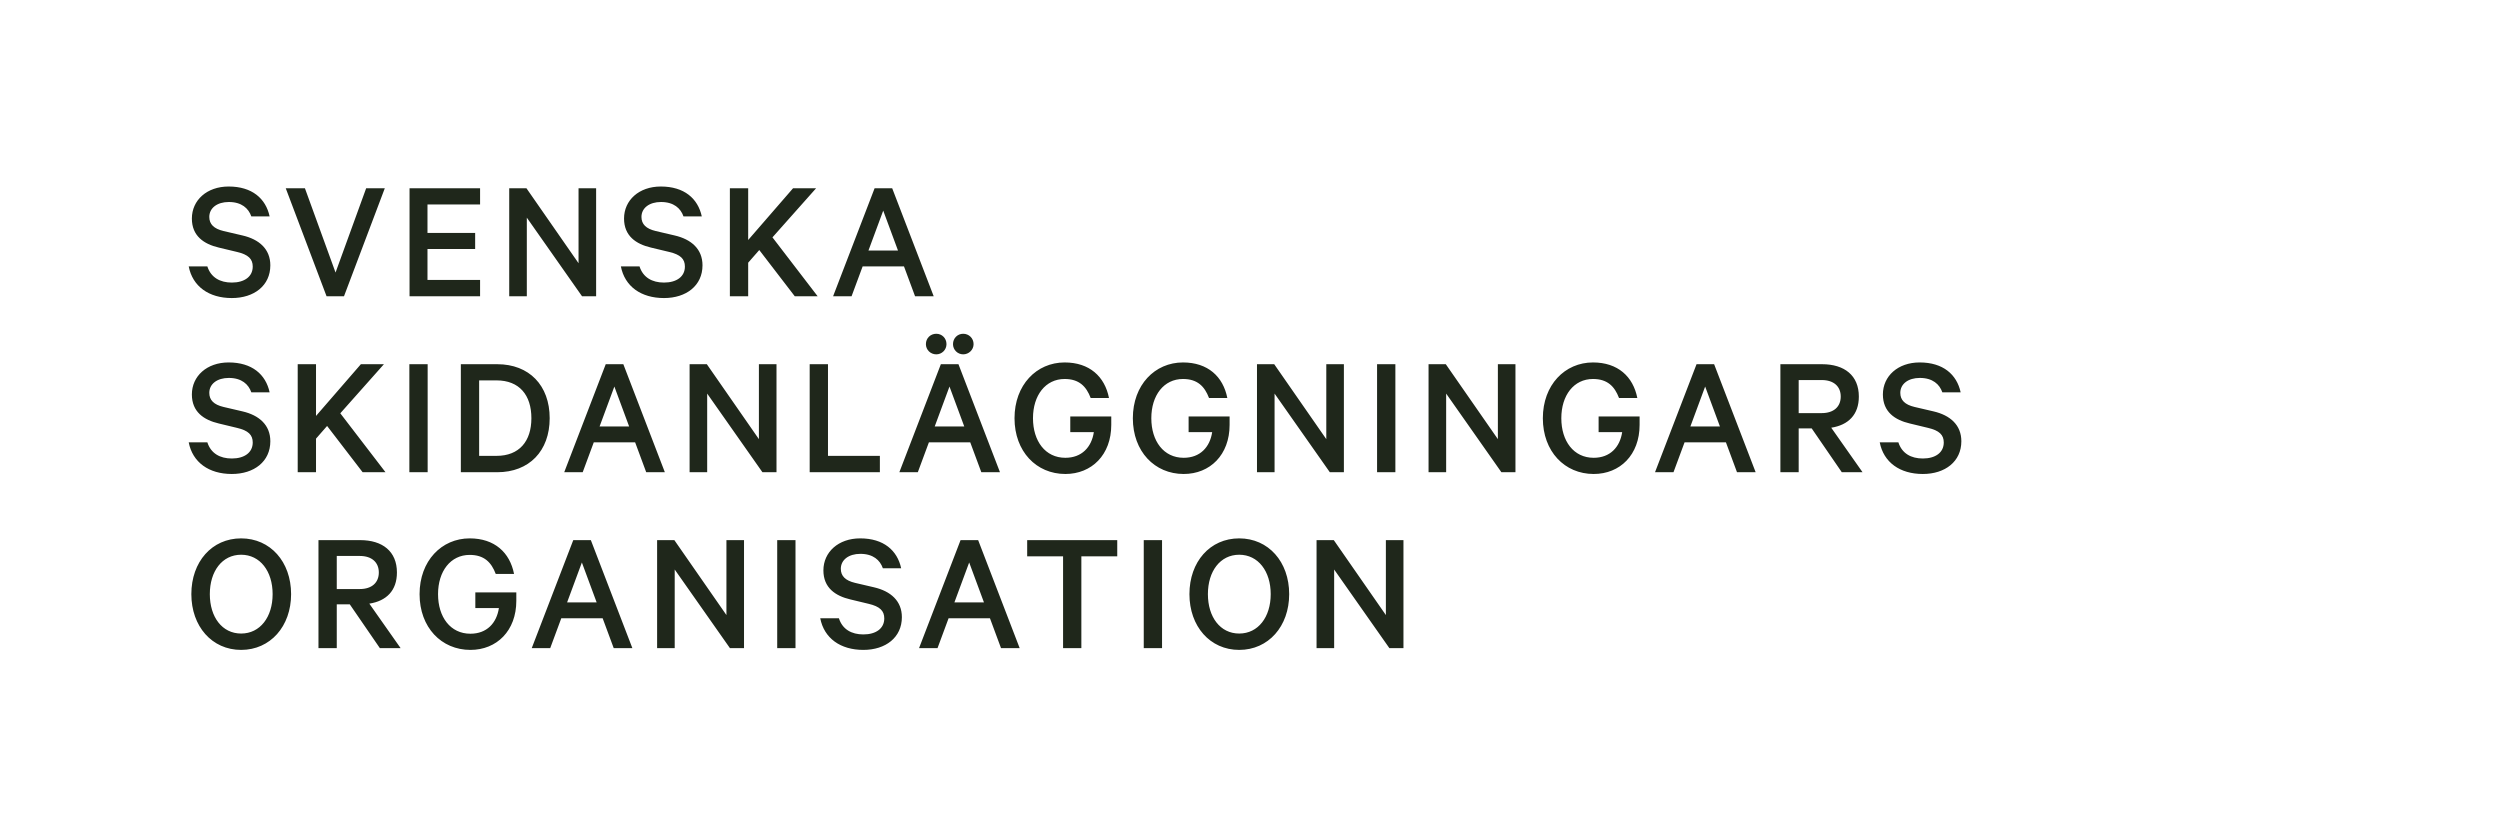 <svg xmlns="http://www.w3.org/2000/svg" width="180" height="60" viewBox="0 0 180 60">
  <g fill="none" fill-rule="evenodd">
    <rect width="180" height="60" fill="none"/>
    <path fill="#1F271B" d="M13.587,19.18 C13.865,20.624 15.043,21.46 16.69,21.46 C18.299,21.46 19.464,20.561 19.464,19.104 C19.464,17.939 18.666,17.229 17.45,16.951 L16.095,16.634 C15.398,16.469 15.069,16.14 15.069,15.621 C15.069,14.975 15.639,14.544 16.475,14.544 C17.399,14.544 17.893,15 18.096,15.583 L19.413,15.583 C19.135,14.291 18.147,13.429 16.462,13.429 C14.891,13.429 13.815,14.417 13.815,15.735 C13.815,16.989 14.676,17.571 15.753,17.825 L17.07,18.141 C17.881,18.331 18.197,18.648 18.197,19.193 C18.197,19.915 17.602,20.345 16.69,20.345 C15.841,20.345 15.183,19.978 14.929,19.18 L13.587,19.18 Z M24.767,21.333 L27.705,13.556 L26.363,13.556 L24.159,19.623 L21.955,13.556 L20.574,13.556 L23.513,21.333 L24.767,21.333 Z M29.487,13.556 L29.487,21.333 L34.566,21.333 L34.566,20.155 L30.779,20.155 L30.779,17.926 L34.211,17.926 L34.211,16.773 L30.779,16.773 L30.779,14.721 L34.566,14.721 L34.566,13.556 L29.487,13.556 Z M42.921,13.556 L41.655,13.556 L41.655,18.952 L37.905,13.556 L36.664,13.556 L36.664,21.333 L37.931,21.333 L37.931,15.671 L41.908,21.333 L42.921,21.333 L42.921,13.556 Z M44.703,19.18 C44.981,20.624 46.159,21.46 47.806,21.46 C49.415,21.46 50.58,20.561 50.58,19.104 C50.58,17.939 49.782,17.229 48.566,16.951 L47.211,16.634 C46.514,16.469 46.185,16.14 46.185,15.621 C46.185,14.975 46.755,14.544 47.591,14.544 C48.515,14.544 49.009,15 49.212,15.583 L50.529,15.583 C50.251,14.291 49.263,13.429 47.578,13.429 C46.007,13.429 44.931,14.417 44.931,15.735 C44.931,16.989 45.792,17.571 46.869,17.825 L48.186,18.141 C48.997,18.331 49.313,18.648 49.313,19.193 C49.313,19.915 48.718,20.345 47.806,20.345 C46.957,20.345 46.299,19.978 46.045,19.18 L44.703,19.18 Z M53.869,13.556 L52.551,13.556 L52.551,21.333 L53.869,21.333 L53.869,18.914 L54.667,18.002 L57.225,21.333 L58.872,21.333 L55.617,17.09 L58.758,13.556 L57.099,13.556 L53.869,17.28 L53.869,13.556 Z M62.971,13.556 L59.982,21.333 L61.312,21.333 L62.11,19.18 L65.087,19.18 L65.885,21.333 L67.227,21.333 L64.238,13.556 L62.971,13.556 Z M63.592,15.165 L64.656,18.04 L62.528,18.04 L63.592,15.165 Z M13.587,31.847 C13.865,33.291 15.043,34.127 16.69,34.127 C18.299,34.127 19.464,33.227 19.464,31.771 C19.464,30.605 18.666,29.896 17.45,29.617 L16.095,29.301 C15.398,29.136 15.069,28.807 15.069,28.287 C15.069,27.641 15.639,27.211 16.475,27.211 C17.399,27.211 17.893,27.667 18.096,28.249 L19.413,28.249 C19.135,26.957 18.147,26.096 16.462,26.096 C14.891,26.096 13.815,27.084 13.815,28.401 C13.815,29.655 14.676,30.238 15.753,30.491 L17.07,30.808 C17.881,30.998 18.197,31.315 18.197,31.859 C18.197,32.581 17.602,33.012 16.69,33.012 C15.841,33.012 15.183,32.645 14.929,31.847 L13.587,31.847 Z M22.753,26.223 L21.435,26.223 L21.435,34 L22.753,34 L22.753,31.581 L23.551,30.669 L26.109,34 L27.756,34 L24.501,29.757 L27.642,26.223 L25.983,26.223 L22.753,29.947 L22.753,26.223 Z M30.791,26.223 L29.474,26.223 L29.474,34 L30.791,34 L30.791,26.223 Z M34.498,32.822 L34.498,27.388 L35.752,27.388 C37.386,27.388 38.26,28.439 38.26,30.111 C38.26,31.771 37.386,32.822 35.752,32.822 L34.498,32.822 Z M33.181,34 L35.803,34 C38.095,34 39.577,32.48 39.577,30.111 C39.577,27.743 38.095,26.223 35.803,26.223 L33.181,26.223 L33.181,34 Z M43.613,26.223 L40.624,34 L41.954,34 L42.752,31.847 L45.729,31.847 L46.527,34 L47.869,34 L44.88,26.223 L43.613,26.223 Z M44.234,27.831 L45.298,30.707 L43.17,30.707 L44.234,27.831 Z M55.908,26.223 L54.641,26.223 L54.641,31.619 L50.892,26.223 L49.651,26.223 L49.651,34 L50.917,34 L50.917,28.338 L54.895,34 L55.908,34 L55.908,26.223 Z M58.297,34 L63.351,34 L63.351,32.822 L59.615,32.822 L59.615,26.223 L58.297,26.223 L58.297,34 Z M67.742,26.223 L64.753,34 L66.083,34 L66.881,31.847 L69.857,31.847 L70.655,34 L71.998,34 L69.009,26.223 L67.742,26.223 Z M68.363,27.831 L69.427,30.707 L67.299,30.707 L68.363,27.831 Z M66.665,24.779 C66.665,25.184 66.995,25.513 67.413,25.513 C67.818,25.513 68.147,25.184 68.147,24.779 C68.147,24.348 67.818,24.031 67.413,24.031 C66.995,24.031 66.665,24.348 66.665,24.779 L66.665,24.779 Z M68.616,24.779 C68.616,25.184 68.945,25.513 69.351,25.513 C69.756,25.513 70.098,25.184 70.098,24.779 C70.098,24.348 69.756,24.031 69.351,24.031 C68.945,24.031 68.616,24.348 68.616,24.779 L68.616,24.779 Z M78.757,31.112 C78.593,32.201 77.883,32.961 76.705,32.961 C75.261,32.961 74.375,31.758 74.375,30.111 C74.375,28.465 75.274,27.287 76.655,27.287 C77.693,27.287 78.213,27.819 78.529,28.655 L79.847,28.655 C79.543,27.109 78.441,26.096 76.655,26.096 C74.628,26.096 73.045,27.717 73.045,30.111 C73.045,32.505 74.615,34.127 76.705,34.127 C78.605,34.127 80.011,32.746 80.011,30.593 L80.011,29.985 L77.06,29.985 L77.06,31.112 L78.757,31.112 Z M87.277,31.112 C87.113,32.201 86.403,32.961 85.225,32.961 C83.781,32.961 82.895,31.758 82.895,30.111 C82.895,28.465 83.794,27.287 85.175,27.287 C86.213,27.287 86.733,27.819 87.049,28.655 L88.367,28.655 C88.063,27.109 86.961,26.096 85.175,26.096 C83.148,26.096 81.565,27.717 81.565,30.111 C81.565,32.505 83.135,34.127 85.225,34.127 C87.125,34.127 88.531,32.746 88.531,30.593 L88.531,29.985 L85.58,29.985 L85.58,31.112 L87.277,31.112 Z M96.76,26.223 L95.493,26.223 L95.493,31.619 L91.744,26.223 L90.503,26.223 L90.503,34 L91.769,34 L91.769,28.338 L95.747,34 L96.76,34 L96.76,26.223 Z M100.467,26.223 L99.149,26.223 L99.149,34 L100.467,34 L100.467,26.223 Z M109.113,26.223 L107.847,26.223 L107.847,31.619 L104.097,26.223 L102.856,26.223 L102.856,34 L104.123,34 L104.123,28.338 L108.1,34 L109.113,34 L109.113,26.223 Z M116.797,31.112 C116.633,32.201 115.923,32.961 114.745,32.961 C113.301,32.961 112.415,31.758 112.415,30.111 C112.415,28.465 113.314,27.287 114.695,27.287 C115.733,27.287 116.253,27.819 116.569,28.655 L117.887,28.655 C117.583,27.109 116.481,26.096 114.695,26.096 C112.668,26.096 111.085,27.717 111.085,30.111 C111.085,32.505 112.655,34.127 114.745,34.127 C116.645,34.127 118.051,32.746 118.051,30.593 L118.051,29.985 L115.1,29.985 L115.1,31.112 L116.797,31.112 Z M122.151,26.223 L119.161,34 L120.491,34 L121.289,31.847 L124.266,31.847 L125.064,34 L126.407,34 L123.417,26.223 L122.151,26.223 Z M122.771,27.831 L123.835,30.707 L121.707,30.707 L122.771,27.831 Z M130.443,30.846 L132.609,34 L134.103,34 L131.849,30.795 C133.077,30.605 133.837,29.858 133.837,28.553 C133.837,27.033 132.799,26.223 131.19,26.223 L128.188,26.223 L128.188,34 L129.505,34 L129.505,30.846 L130.443,30.846 Z M129.505,27.363 L131.165,27.363 C132.039,27.363 132.533,27.831 132.533,28.553 C132.533,29.275 132.039,29.744 131.165,29.744 L129.505,29.744 L129.505,27.363 Z M135.34,31.847 C135.619,33.291 136.797,34.127 138.443,34.127 C140.052,34.127 141.217,33.227 141.217,31.771 C141.217,30.605 140.419,29.896 139.203,29.617 L137.848,29.301 C137.151,29.136 136.822,28.807 136.822,28.287 C136.822,27.641 137.392,27.211 138.228,27.211 C139.153,27.211 139.647,27.667 139.849,28.249 L141.167,28.249 C140.888,26.957 139.9,26.096 138.215,26.096 C136.645,26.096 135.568,27.084 135.568,28.401 C135.568,29.655 136.429,30.238 137.506,30.491 L138.823,30.808 C139.634,30.998 139.951,31.315 139.951,31.859 C139.951,32.581 139.355,33.012 138.443,33.012 C137.595,33.012 136.936,32.645 136.683,31.847 L135.34,31.847 Z M20.959,42.778 C20.959,40.447 19.464,38.763 17.361,38.763 C15.259,38.763 13.777,40.447 13.777,42.778 C13.777,45.096 15.259,46.793 17.361,46.793 C19.464,46.793 20.959,45.096 20.959,42.778 L20.959,42.778 Z M19.629,42.778 C19.629,44.425 18.729,45.615 17.361,45.615 C15.993,45.615 15.107,44.425 15.107,42.778 C15.107,41.131 15.993,39.941 17.361,39.941 C18.729,39.941 19.629,41.131 19.629,42.778 L19.629,42.778 Z M25.185,43.513 L27.351,46.667 L28.845,46.667 L26.591,43.462 C27.819,43.272 28.579,42.525 28.579,41.22 C28.579,39.7 27.541,38.889 25.932,38.889 L22.93,38.889 L22.93,46.667 L24.247,46.667 L24.247,43.513 L25.185,43.513 Z M24.247,40.029 L25.907,40.029 C26.781,40.029 27.275,40.498 27.275,41.22 C27.275,41.942 26.781,42.411 25.907,42.411 L24.247,42.411 L24.247,40.029 Z M35.921,43.779 C35.757,44.868 35.047,45.628 33.869,45.628 C32.425,45.628 31.539,44.425 31.539,42.778 C31.539,41.131 32.438,39.953 33.819,39.953 C34.857,39.953 35.377,40.485 35.693,41.321 L37.011,41.321 C36.707,39.776 35.605,38.763 33.819,38.763 C31.792,38.763 30.209,40.384 30.209,42.778 C30.209,45.172 31.779,46.793 33.869,46.793 C35.769,46.793 37.175,45.413 37.175,43.259 L37.175,42.651 L34.224,42.651 L34.224,43.779 L35.921,43.779 Z M41.275,38.889 L38.285,46.667 L39.615,46.667 L40.413,44.513 L43.39,44.513 L44.188,46.667 L45.531,46.667 L42.541,38.889 L41.275,38.889 Z M41.895,40.498 L42.959,43.373 L40.831,43.373 L41.895,40.498 Z M53.569,38.889 L52.303,38.889 L52.303,44.285 L48.553,38.889 L47.312,38.889 L47.312,46.667 L48.579,46.667 L48.579,41.005 L52.556,46.667 L53.569,46.667 L53.569,38.889 Z M57.276,38.889 L55.959,38.889 L55.959,46.667 L57.276,46.667 L57.276,38.889 Z M59.057,44.513 C59.336,45.957 60.514,46.793 62.161,46.793 C63.769,46.793 64.935,45.894 64.935,44.437 C64.935,43.272 64.137,42.563 62.921,42.284 L61.565,41.967 C60.869,41.803 60.539,41.473 60.539,40.954 C60.539,40.308 61.109,39.877 61.945,39.877 C62.87,39.877 63.364,40.333 63.567,40.916 L64.884,40.916 C64.605,39.624 63.617,38.763 61.933,38.763 C60.362,38.763 59.285,39.751 59.285,41.068 C59.285,42.322 60.147,42.905 61.223,43.158 L62.541,43.475 C63.351,43.665 63.668,43.981 63.668,44.526 C63.668,45.248 63.073,45.679 62.161,45.679 C61.312,45.679 60.653,45.311 60.4,44.513 L59.057,44.513 Z M69.161,38.889 L66.171,46.667 L67.501,46.667 L68.299,44.513 L71.276,44.513 L72.074,46.667 L73.417,46.667 L70.427,38.889 L69.161,38.889 Z M69.781,40.498 L70.845,43.373 L68.717,43.373 L69.781,40.498 Z M73.957,40.055 L76.541,40.055 L76.541,46.667 L77.858,46.667 L77.858,40.055 L80.442,40.055 L80.442,38.889 L73.957,38.889 L73.957,40.055 Z M83.667,38.889 L82.35,38.889 L82.35,46.667 L83.667,46.667 L83.667,38.889 Z M92.821,42.778 C92.821,40.447 91.326,38.763 89.223,38.763 C87.121,38.763 85.639,40.447 85.639,42.778 C85.639,45.096 87.121,46.793 89.223,46.793 C91.326,46.793 92.821,45.096 92.821,42.778 L92.821,42.778 Z M91.491,42.778 C91.491,44.425 90.591,45.615 89.223,45.615 C87.855,45.615 86.969,44.425 86.969,42.778 C86.969,41.131 87.855,39.941 89.223,39.941 C90.591,39.941 91.491,41.131 91.491,42.778 L91.491,42.778 Z M101.049,38.889 L99.783,38.889 L99.783,44.285 L96.033,38.889 L94.792,38.889 L94.792,46.667 L96.059,46.667 L96.059,41.005 L100.036,46.667 L101.049,46.667 L101.049,38.889 Z"/>
  </g>
</svg>
